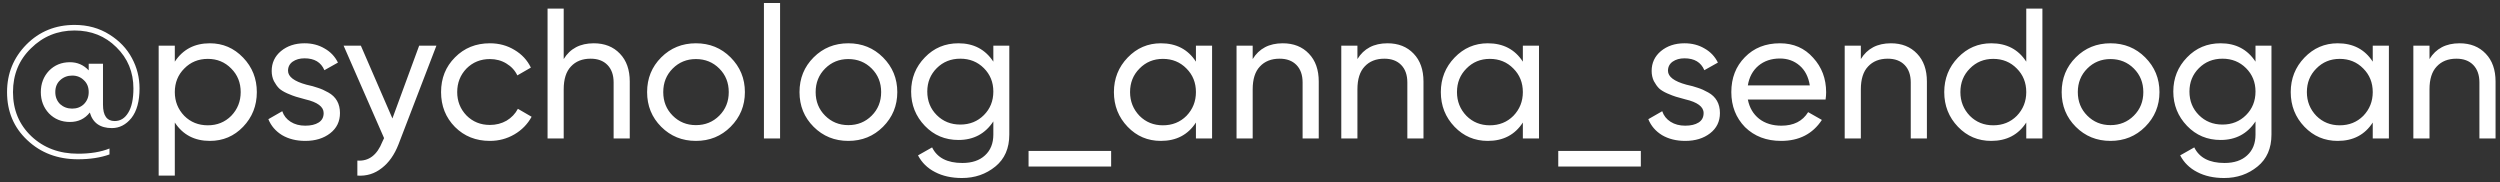 <?xml version="1.0" encoding="UTF-8"?> <svg xmlns="http://www.w3.org/2000/svg" width="343" height="25" viewBox="0 0 343 25" fill="none"><rect x="0" y="0" width="343" height="25" fill="#333333" stroke="none"/> <path d="M10.235 3.419C12.034 3.419 13.629 3.86 15.021 4.743C16.379 5.591 17.406 6.669 18.102 7.976C18.798 9.266 19.145 10.649 19.145 12.126C19.145 13.891 18.772 15.249 18.025 16.2C17.279 17.116 16.387 17.574 15.352 17.574C13.74 17.574 12.73 16.861 12.322 15.436C11.643 16.301 10.735 16.734 9.598 16.734C8.444 16.734 7.485 16.344 6.721 15.563C5.974 14.765 5.601 13.789 5.601 12.635C5.601 11.481 5.974 10.505 6.721 9.707C7.485 8.927 8.444 8.536 9.598 8.536C10.617 8.536 11.474 8.91 12.17 9.656V8.74H14.13V14.366C14.13 15.86 14.665 16.607 15.734 16.607C16.515 16.607 17.134 16.225 17.593 15.461C18.068 14.697 18.305 13.586 18.305 12.126C18.305 9.886 17.525 8.002 15.963 6.474C14.418 4.946 12.509 4.183 10.235 4.183C7.892 4.183 5.898 4.997 4.252 6.627C2.605 8.222 1.782 10.225 1.782 12.635C1.782 15.079 2.622 17.099 4.303 18.695C6 20.29 8.13 21.088 10.693 21.088C12.407 21.088 13.85 20.85 15.021 20.375V21.189C13.799 21.631 12.356 21.852 10.693 21.852C7.909 21.852 5.593 20.977 3.743 19.229C1.892 17.498 0.967 15.3 0.967 12.635C0.967 10.089 1.85 7.917 3.615 6.118C5.397 4.318 7.604 3.419 10.235 3.419ZM8.249 14.29C8.707 14.697 9.259 14.901 9.904 14.901C10.549 14.901 11.083 14.697 11.508 14.29C11.949 13.849 12.17 13.297 12.17 12.635C12.17 11.956 11.949 11.413 11.508 11.006C11.083 10.581 10.549 10.369 9.904 10.369C9.259 10.369 8.707 10.581 8.249 11.006C7.808 11.413 7.587 11.956 7.587 12.635C7.587 13.297 7.808 13.849 8.249 14.29ZM28.796 5.939C30.578 5.939 32.097 6.593 33.353 7.9C34.609 9.207 35.237 10.785 35.237 12.635C35.237 14.502 34.609 16.089 33.353 17.396C32.114 18.686 30.595 19.331 28.796 19.331C26.692 19.331 25.088 18.491 23.984 16.811V24.092H21.769V6.27H23.984V8.46C25.088 6.779 26.692 5.939 28.796 5.939ZM28.516 17.192C29.789 17.192 30.858 16.76 31.724 15.894C32.59 14.994 33.023 13.908 33.023 12.635C33.023 11.345 32.59 10.267 31.724 9.402C30.858 8.519 29.789 8.078 28.516 8.078C27.226 8.078 26.148 8.519 25.283 9.402C24.417 10.267 23.984 11.345 23.984 12.635C23.984 13.908 24.417 14.994 25.283 15.894C26.148 16.76 27.226 17.192 28.516 17.192ZM39.517 9.707C39.517 10.522 40.357 11.159 42.037 11.617C42.665 11.752 43.191 11.897 43.615 12.05C44.057 12.185 44.532 12.398 45.041 12.686C45.567 12.975 45.966 13.357 46.238 13.832C46.509 14.307 46.645 14.867 46.645 15.512C46.645 16.666 46.195 17.591 45.296 18.287C44.396 18.983 43.259 19.331 41.884 19.331C40.662 19.331 39.601 19.068 38.702 18.542C37.819 17.999 37.191 17.269 36.818 16.352L38.727 15.258C38.931 15.868 39.313 16.352 39.873 16.709C40.433 17.065 41.103 17.243 41.884 17.243C42.648 17.243 43.259 17.099 43.717 16.811C44.176 16.522 44.405 16.089 44.405 15.512C44.405 14.646 43.565 14.018 41.884 13.628C41.324 13.475 40.9 13.357 40.611 13.272C40.323 13.187 39.924 13.034 39.415 12.813C38.922 12.593 38.549 12.364 38.294 12.126C38.04 11.871 37.802 11.54 37.582 11.133C37.378 10.709 37.276 10.242 37.276 9.733C37.276 8.63 37.7 7.721 38.549 7.009C39.415 6.296 40.492 5.939 41.782 5.939C42.818 5.939 43.734 6.177 44.532 6.652C45.347 7.11 45.958 7.755 46.365 8.587L44.507 9.631C44.048 8.545 43.14 8.002 41.782 8.002C41.137 8.002 40.594 8.154 40.153 8.46C39.729 8.765 39.517 9.181 39.517 9.707ZM53.84 16.25L57.507 6.27H59.874L54.681 19.789C54.12 21.232 53.348 22.327 52.364 23.073C51.396 23.837 50.285 24.177 49.029 24.092V22.03C50.59 22.148 51.736 21.283 52.466 19.433L52.695 18.949L47.145 6.27H49.512L53.84 16.25ZM67.21 19.331C65.292 19.331 63.696 18.695 62.423 17.422C61.15 16.132 60.514 14.536 60.514 12.635C60.514 10.734 61.15 9.147 62.423 7.874C63.696 6.584 65.292 5.939 67.21 5.939C68.466 5.939 69.594 6.245 70.596 6.856C71.597 7.45 72.344 8.256 72.836 9.274L70.978 10.344C70.655 9.665 70.154 9.122 69.475 8.714C68.814 8.307 68.058 8.103 67.21 8.103C65.937 8.103 64.867 8.536 64.002 9.402C63.153 10.284 62.729 11.362 62.729 12.635C62.729 13.891 63.153 14.96 64.002 15.843C64.867 16.709 65.937 17.142 67.21 17.142C68.058 17.142 68.822 16.946 69.501 16.556C70.18 16.148 70.698 15.605 71.054 14.927L72.938 16.021C72.378 17.04 71.589 17.846 70.57 18.44C69.552 19.034 68.432 19.331 67.21 19.331ZM81.464 5.939C82.958 5.939 84.154 6.415 85.054 7.365C85.954 8.299 86.403 9.572 86.403 11.184V19H84.189V11.311C84.189 10.293 83.908 9.495 83.348 8.918C82.788 8.341 82.016 8.052 81.031 8.052C79.894 8.052 78.995 8.409 78.333 9.122C77.671 9.818 77.34 10.861 77.34 12.253V19H75.125V1.178H77.34V8.103C78.222 6.661 79.597 5.939 81.464 5.939ZM100.239 17.396C98.95 18.686 97.363 19.331 95.479 19.331C93.595 19.331 92.008 18.686 90.718 17.396C89.428 16.106 88.783 14.519 88.783 12.635C88.783 10.751 89.428 9.164 90.718 7.874C92.008 6.584 93.595 5.939 95.479 5.939C97.363 5.939 98.95 6.584 100.239 7.874C101.546 9.181 102.2 10.768 102.2 12.635C102.2 14.502 101.546 16.089 100.239 17.396ZM95.479 17.167C96.751 17.167 97.821 16.734 98.686 15.868C99.552 15.003 99.985 13.925 99.985 12.635C99.985 11.345 99.552 10.267 98.686 9.402C97.821 8.536 96.751 8.103 95.479 8.103C94.223 8.103 93.162 8.536 92.296 9.402C91.43 10.267 90.998 11.345 90.998 12.635C90.998 13.925 91.43 15.003 92.296 15.868C93.162 16.734 94.223 17.167 95.479 17.167ZM107.026 19H104.811V0.415H107.026V19ZM121.149 17.396C119.859 18.686 118.272 19.331 116.388 19.331C114.504 19.331 112.917 18.686 111.627 17.396C110.337 16.106 109.692 14.519 109.692 12.635C109.692 10.751 110.337 9.164 111.627 7.874C112.917 6.584 114.504 5.939 116.388 5.939C118.272 5.939 119.859 6.584 121.149 7.874C122.456 9.181 123.109 10.768 123.109 12.635C123.109 14.502 122.456 16.089 121.149 17.396ZM116.388 17.167C117.661 17.167 118.73 16.734 119.596 15.868C120.462 15.003 120.894 13.925 120.894 12.635C120.894 11.345 120.462 10.267 119.596 9.402C118.73 8.536 117.661 8.103 116.388 8.103C115.132 8.103 114.071 8.536 113.206 9.402C112.34 10.267 111.907 11.345 111.907 12.635C111.907 13.925 112.34 15.003 113.206 15.868C114.071 16.734 115.132 17.167 116.388 17.167ZM136.286 8.46V6.27H138.476V18.465C138.476 20.349 137.839 21.809 136.566 22.844C135.276 23.897 133.749 24.423 131.984 24.423C130.558 24.423 129.327 24.151 128.292 23.608C127.257 23.082 126.476 22.318 125.95 21.317L127.885 20.222C128.581 21.648 129.964 22.361 132.035 22.361C133.358 22.361 134.394 22.013 135.141 21.317C135.904 20.621 136.286 19.67 136.286 18.465V16.658C135.166 18.355 133.571 19.204 131.5 19.204C129.667 19.204 128.131 18.559 126.892 17.269C125.636 15.962 125.008 14.392 125.008 12.559C125.008 10.726 125.636 9.164 126.892 7.874C128.131 6.584 129.667 5.939 131.5 5.939C133.588 5.939 135.183 6.779 136.286 8.46ZM136.286 12.559C136.286 11.286 135.853 10.216 134.988 9.351C134.122 8.485 133.044 8.052 131.755 8.052C130.465 8.052 129.387 8.485 128.521 9.351C127.656 10.216 127.223 11.286 127.223 12.559C127.223 13.849 127.656 14.927 128.521 15.792C129.387 16.658 130.465 17.09 131.755 17.09C133.044 17.09 134.122 16.658 134.988 15.792C135.853 14.927 136.286 13.849 136.286 12.559ZM152.448 22.844H141.119V20.706H152.448V22.844ZM164.082 8.46V6.27H166.297V19H164.082V16.811C162.996 18.491 161.392 19.331 159.27 19.331C157.471 19.331 155.952 18.686 154.713 17.396C153.457 16.089 152.829 14.502 152.829 12.635C152.829 10.785 153.457 9.207 154.713 7.9C155.969 6.593 157.488 5.939 159.27 5.939C161.392 5.939 162.996 6.779 164.082 8.46ZM159.55 17.192C160.84 17.192 161.918 16.76 162.784 15.894C163.649 14.994 164.082 13.908 164.082 12.635C164.082 11.345 163.649 10.267 162.784 9.402C161.918 8.519 160.84 8.078 159.55 8.078C158.278 8.078 157.208 8.519 156.343 9.402C155.477 10.267 155.044 11.345 155.044 12.635C155.044 13.908 155.477 14.994 156.343 15.894C157.208 16.76 158.278 17.192 159.55 17.192ZM175.993 5.939C177.486 5.939 178.683 6.415 179.582 7.365C180.482 8.299 180.932 9.572 180.932 11.184V19H178.717V11.311C178.717 10.293 178.437 9.495 177.877 8.918C177.316 8.341 176.544 8.052 175.56 8.052C174.423 8.052 173.523 8.409 172.861 9.122C172.199 9.818 171.868 10.861 171.868 12.253V19H169.653V6.27H171.868V8.103C172.751 6.661 174.125 5.939 175.993 5.939ZM190.363 5.939C191.857 5.939 193.053 6.415 193.953 7.365C194.853 8.299 195.302 9.572 195.302 11.184V19H193.087V11.311C193.087 10.293 192.807 9.495 192.247 8.918C191.687 8.341 190.915 8.052 189.93 8.052C188.793 8.052 187.894 8.409 187.232 9.122C186.57 9.818 186.239 10.861 186.239 12.253V19H184.024V6.27H186.239V8.103C187.121 6.661 188.496 5.939 190.363 5.939ZM208.935 8.46V6.27H211.15V19H208.935V16.811C207.848 18.491 206.244 19.331 204.123 19.331C202.324 19.331 200.805 18.686 199.566 17.396C198.31 16.089 197.682 14.502 197.682 12.635C197.682 10.785 198.31 9.207 199.566 7.9C200.822 6.593 202.341 5.939 204.123 5.939C206.244 5.939 207.848 6.779 208.935 8.46ZM204.403 17.192C205.693 17.192 206.771 16.76 207.636 15.894C208.502 14.994 208.935 13.908 208.935 12.635C208.935 11.345 208.502 10.267 207.636 9.402C206.771 8.519 205.693 8.078 204.403 8.078C203.13 8.078 202.061 8.519 201.195 9.402C200.329 10.267 199.897 11.345 199.897 12.635C199.897 13.908 200.329 14.994 201.195 15.894C202.061 16.76 203.13 17.192 204.403 17.192ZM225.122 22.844H213.793V20.706H225.122V22.844ZM228.846 9.707C228.846 10.522 229.687 11.159 231.367 11.617C231.995 11.752 232.521 11.897 232.945 12.05C233.387 12.185 233.862 12.398 234.371 12.686C234.897 12.975 235.296 13.357 235.568 13.832C235.839 14.307 235.975 14.867 235.975 15.512C235.975 16.666 235.525 17.591 234.626 18.287C233.726 18.983 232.589 19.331 231.214 19.331C229.992 19.331 228.931 19.068 228.032 18.542C227.149 17.999 226.521 17.269 226.148 16.352L228.057 15.258C228.261 15.868 228.643 16.352 229.203 16.709C229.763 17.065 230.433 17.243 231.214 17.243C231.978 17.243 232.589 17.099 233.047 16.811C233.505 16.522 233.735 16.089 233.735 15.512C233.735 14.646 232.894 14.018 231.214 13.628C230.654 13.475 230.23 13.357 229.941 13.272C229.653 13.187 229.254 13.034 228.745 12.813C228.252 12.593 227.879 12.364 227.624 12.126C227.37 11.871 227.132 11.54 226.911 11.133C226.708 10.709 226.606 10.242 226.606 9.733C226.606 8.63 227.03 7.721 227.879 7.009C228.745 6.296 229.822 5.939 231.112 5.939C232.148 5.939 233.064 6.177 233.862 6.652C234.677 7.11 235.288 7.755 235.695 8.587L233.836 9.631C233.378 8.545 232.47 8.002 231.112 8.002C230.467 8.002 229.924 8.154 229.483 8.46C229.059 8.765 228.846 9.181 228.846 9.707ZM250.47 13.653H239.803C240.023 14.774 240.541 15.656 241.356 16.301C242.17 16.929 243.189 17.243 244.411 17.243C246.091 17.243 247.313 16.624 248.077 15.385L249.961 16.454C248.705 18.372 246.838 19.331 244.36 19.331C242.357 19.331 240.711 18.703 239.421 17.447C238.165 16.157 237.537 14.553 237.537 12.635C237.537 10.7 238.156 9.105 239.395 7.849C240.634 6.576 242.238 5.939 244.207 5.939C246.074 5.939 247.593 6.601 248.764 7.925C249.952 9.215 250.546 10.794 250.546 12.661C250.546 12.983 250.521 13.314 250.47 13.653ZM244.207 8.027C243.036 8.027 242.051 8.358 241.254 9.02C240.473 9.682 239.989 10.581 239.803 11.719H248.306C248.119 10.547 247.653 9.639 246.906 8.994C246.159 8.349 245.259 8.027 244.207 8.027ZM259.432 5.939C260.926 5.939 262.122 6.415 263.022 7.365C263.921 8.299 264.371 9.572 264.371 11.184V19H262.156V11.311C262.156 10.293 261.876 9.495 261.316 8.918C260.756 8.341 259.984 8.052 258.999 8.052C257.862 8.052 256.962 8.409 256.3 9.122C255.638 9.818 255.308 10.861 255.308 12.253V19H253.093V6.27H255.308V8.103C256.19 6.661 257.565 5.939 259.432 5.939ZM278.003 8.46V1.178H280.218V19H278.003V16.811C276.917 18.491 275.313 19.331 273.192 19.331C271.392 19.331 269.873 18.686 268.634 17.396C267.378 16.089 266.75 14.502 266.75 12.635C266.75 10.785 267.378 9.207 268.634 7.9C269.89 6.593 271.409 5.939 273.192 5.939C275.313 5.939 276.917 6.779 278.003 8.46ZM273.472 17.192C274.762 17.192 275.839 16.76 276.705 15.894C277.571 14.994 278.003 13.908 278.003 12.635C278.003 11.345 277.571 10.267 276.705 9.402C275.839 8.519 274.762 8.078 273.472 8.078C272.199 8.078 271.129 8.519 270.264 9.402C269.398 10.267 268.965 11.345 268.965 12.635C268.965 13.908 269.398 14.994 270.264 15.894C271.129 16.76 272.199 17.192 273.472 17.192ZM294.318 17.396C293.028 18.686 291.441 19.331 289.557 19.331C287.673 19.331 286.086 18.686 284.796 17.396C283.506 16.106 282.861 14.519 282.861 12.635C282.861 10.751 283.506 9.164 284.796 7.874C286.086 6.584 287.673 5.939 289.557 5.939C291.441 5.939 293.028 6.584 294.318 7.874C295.625 9.181 296.279 10.768 296.279 12.635C296.279 14.502 295.625 16.089 294.318 17.396ZM289.557 17.167C290.83 17.167 291.9 16.734 292.765 15.868C293.631 15.003 294.064 13.925 294.064 12.635C294.064 11.345 293.631 10.267 292.765 9.402C291.9 8.536 290.83 8.103 289.557 8.103C288.301 8.103 287.24 8.536 286.375 9.402C285.509 10.267 285.076 11.345 285.076 12.635C285.076 13.925 285.509 15.003 286.375 15.868C287.24 16.734 288.301 17.167 289.557 17.167ZM309.455 8.46V6.27H311.645V18.465C311.645 20.349 311.008 21.809 309.735 22.844C308.446 23.897 306.918 24.423 305.153 24.423C303.727 24.423 302.496 24.151 301.461 23.608C300.426 23.082 299.645 22.318 299.119 21.317L301.054 20.222C301.75 21.648 303.133 22.361 305.204 22.361C306.528 22.361 307.563 22.013 308.31 21.317C309.074 20.621 309.455 19.67 309.455 18.465V16.658C308.335 18.355 306.74 19.204 304.669 19.204C302.836 19.204 301.3 18.559 300.061 17.269C298.805 15.962 298.177 14.392 298.177 12.559C298.177 10.726 298.805 9.164 300.061 7.874C301.3 6.584 302.836 5.939 304.669 5.939C306.757 5.939 308.352 6.779 309.455 8.46ZM309.455 12.559C309.455 11.286 309.023 10.216 308.157 9.351C307.291 8.485 306.214 8.052 304.924 8.052C303.634 8.052 302.556 8.485 301.69 9.351C300.825 10.216 300.392 11.286 300.392 12.559C300.392 13.849 300.825 14.927 301.69 15.792C302.556 16.658 303.634 17.09 304.924 17.09C306.214 17.09 307.291 16.658 308.157 15.792C309.023 14.927 309.455 13.849 309.455 12.559ZM325.541 8.46V6.27H327.756V19H325.541V16.811C324.455 18.491 322.851 19.331 320.729 19.331C318.93 19.331 317.411 18.686 316.172 17.396C314.916 16.089 314.288 14.502 314.288 12.635C314.288 10.785 314.916 9.207 316.172 7.9C317.428 6.593 318.947 5.939 320.729 5.939C322.851 5.939 324.455 6.779 325.541 8.46ZM321.009 17.192C322.299 17.192 323.377 16.76 324.243 15.894C325.108 14.994 325.541 13.908 325.541 12.635C325.541 11.345 325.108 10.267 324.243 9.402C323.377 8.519 322.299 8.078 321.009 8.078C319.736 8.078 318.667 8.519 317.801 9.402C316.936 10.267 316.503 11.345 316.503 12.635C316.503 13.908 316.936 14.994 317.801 15.894C318.667 16.76 319.736 17.192 321.009 17.192ZM337.451 5.939C338.945 5.939 340.141 6.415 341.041 7.365C341.941 8.299 342.39 9.572 342.39 11.184V19H340.175V11.311C340.175 10.293 339.895 9.495 339.335 8.918C338.775 8.341 338.003 8.052 337.018 8.052C335.881 8.052 334.982 8.409 334.32 9.122C333.658 9.818 333.327 10.861 333.327 12.253V19H331.112V6.27H333.327V8.103C334.209 6.661 335.584 5.939 337.451 5.939Z" fill="white"></path> </svg> 